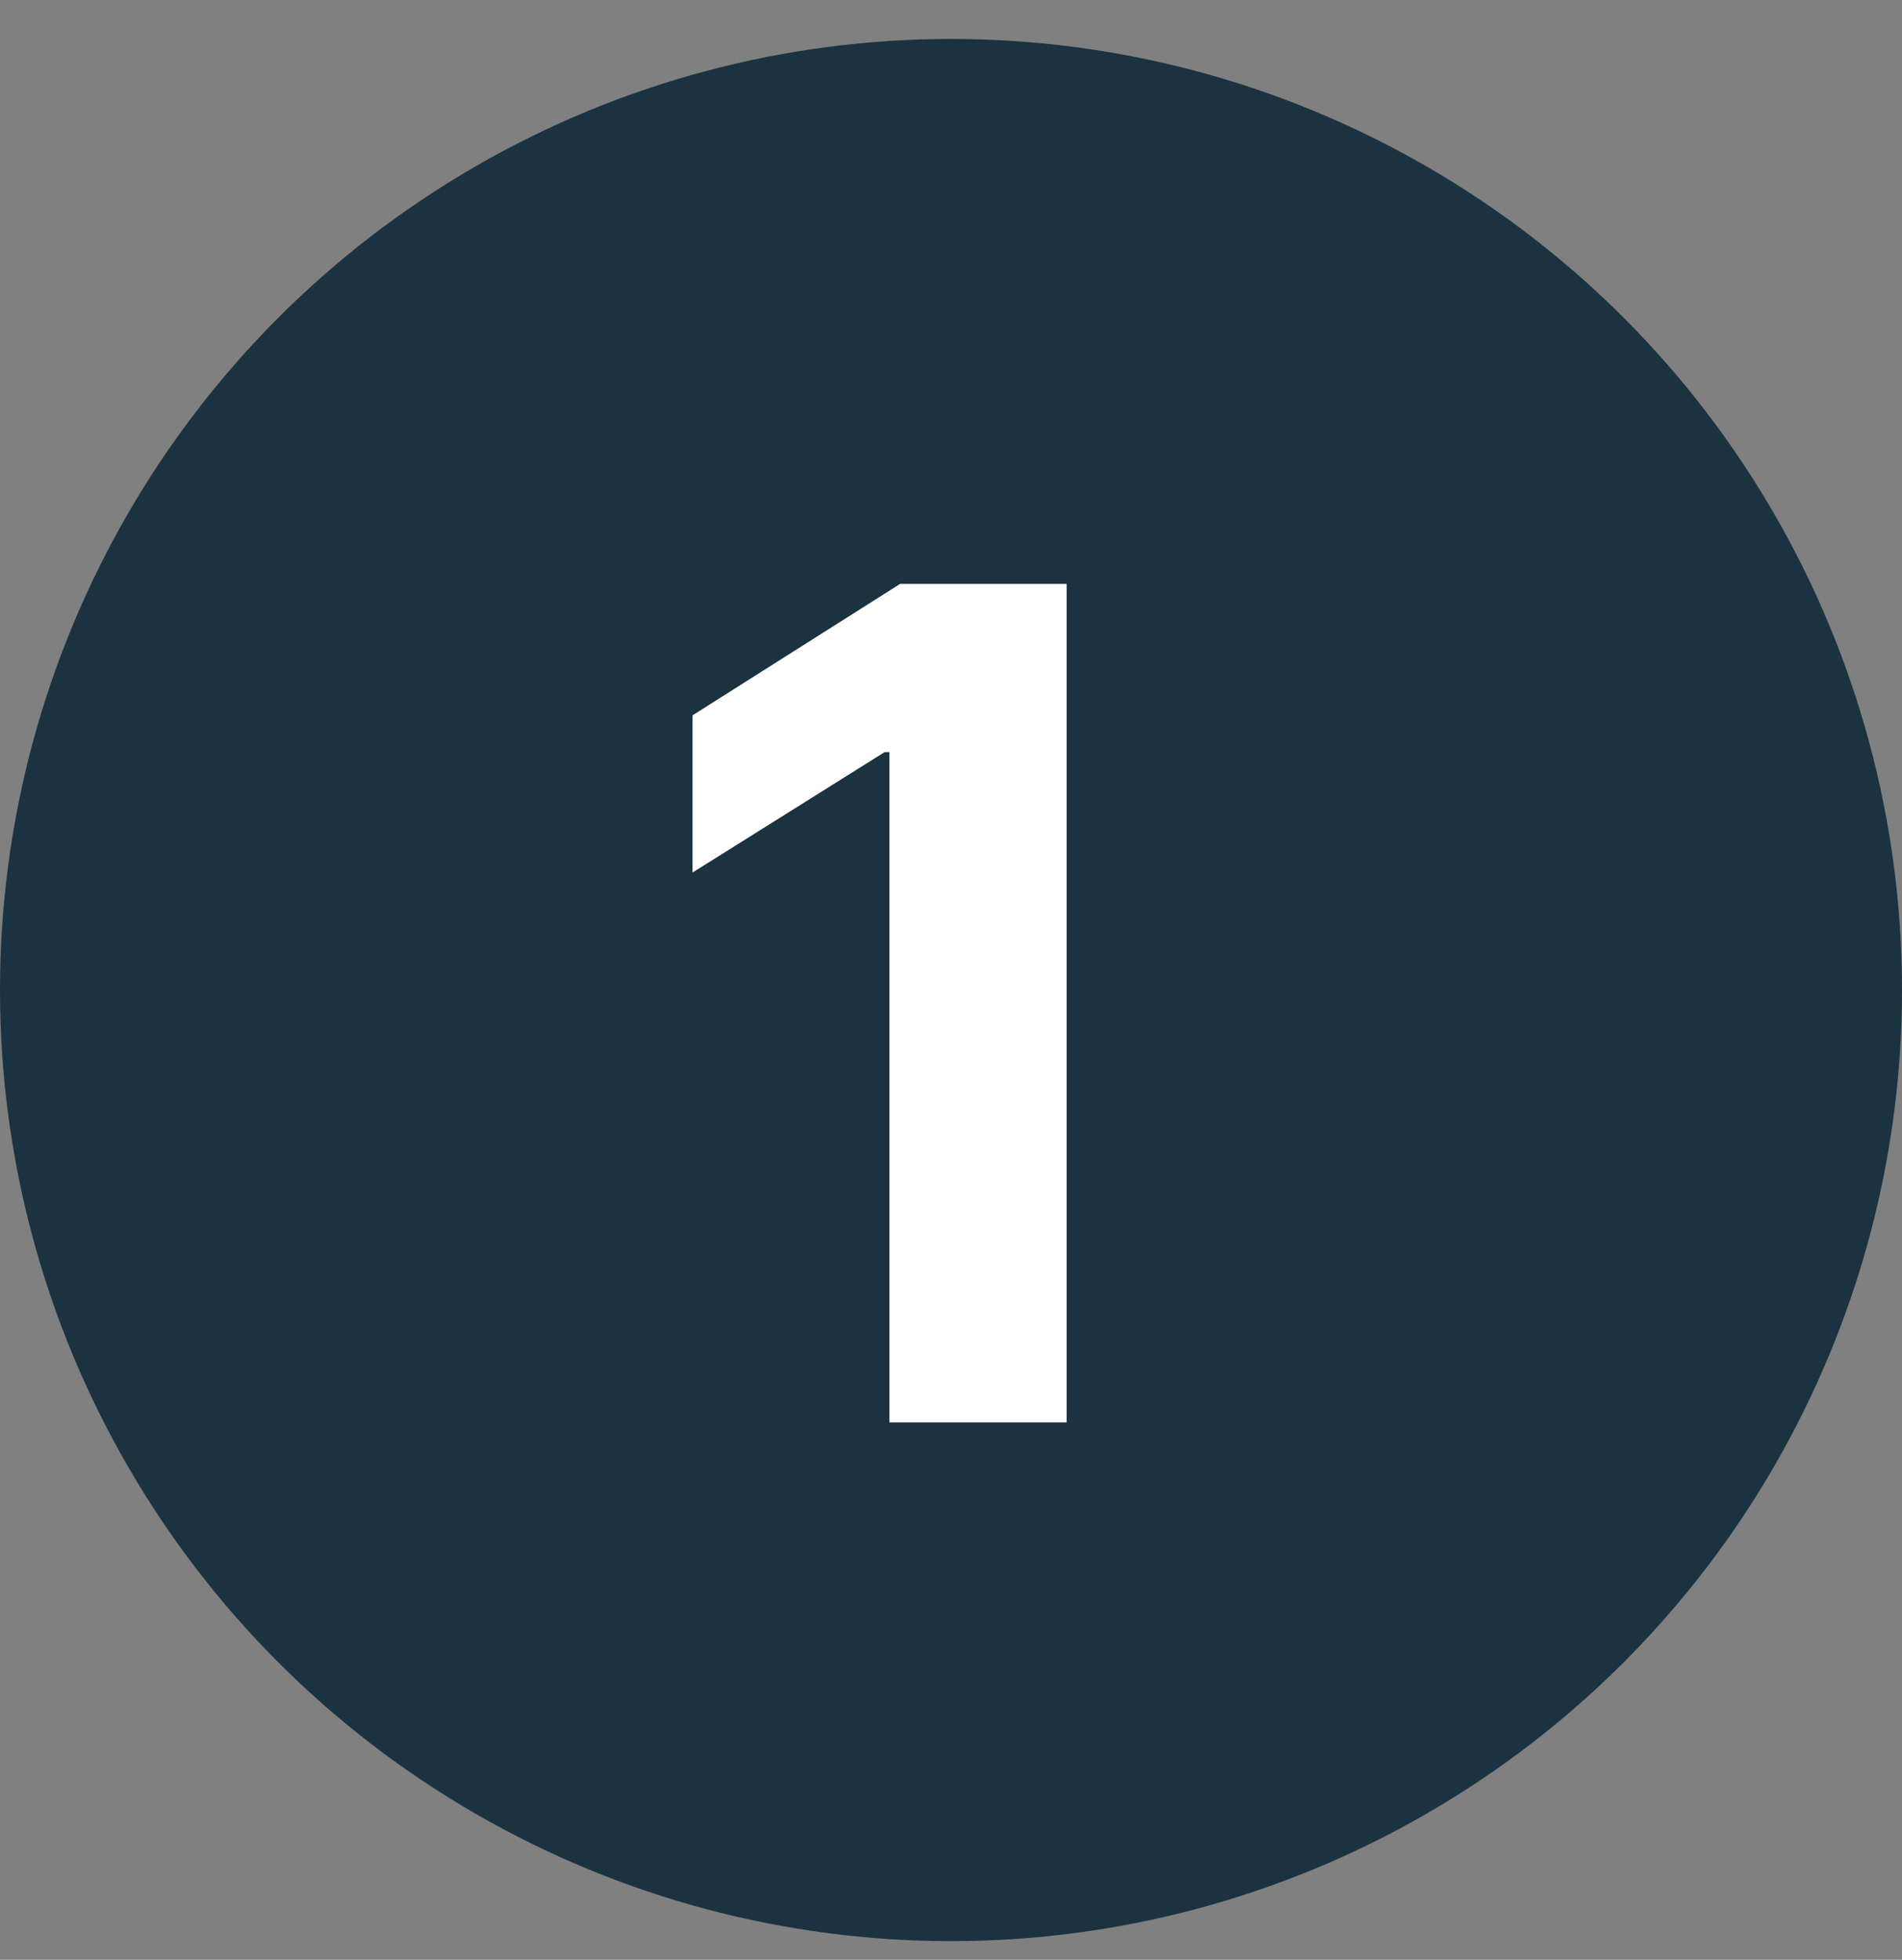 <svg width="33" height="34" viewBox="0 0 33 34" fill="none" xmlns="http://www.w3.org/2000/svg">
<rect x="0" y="0" width="33" height="34" fill="#808080" stroke="none"/>
<circle cx="16.5" cy="17.176" r="16.5" fill="#1B3241"/>
<path d="M18.507 10.13V24.676H15.432V13.049H15.347L12.016 15.137V12.41L15.617 10.13H18.507Z" fill="white"/>
</svg>
